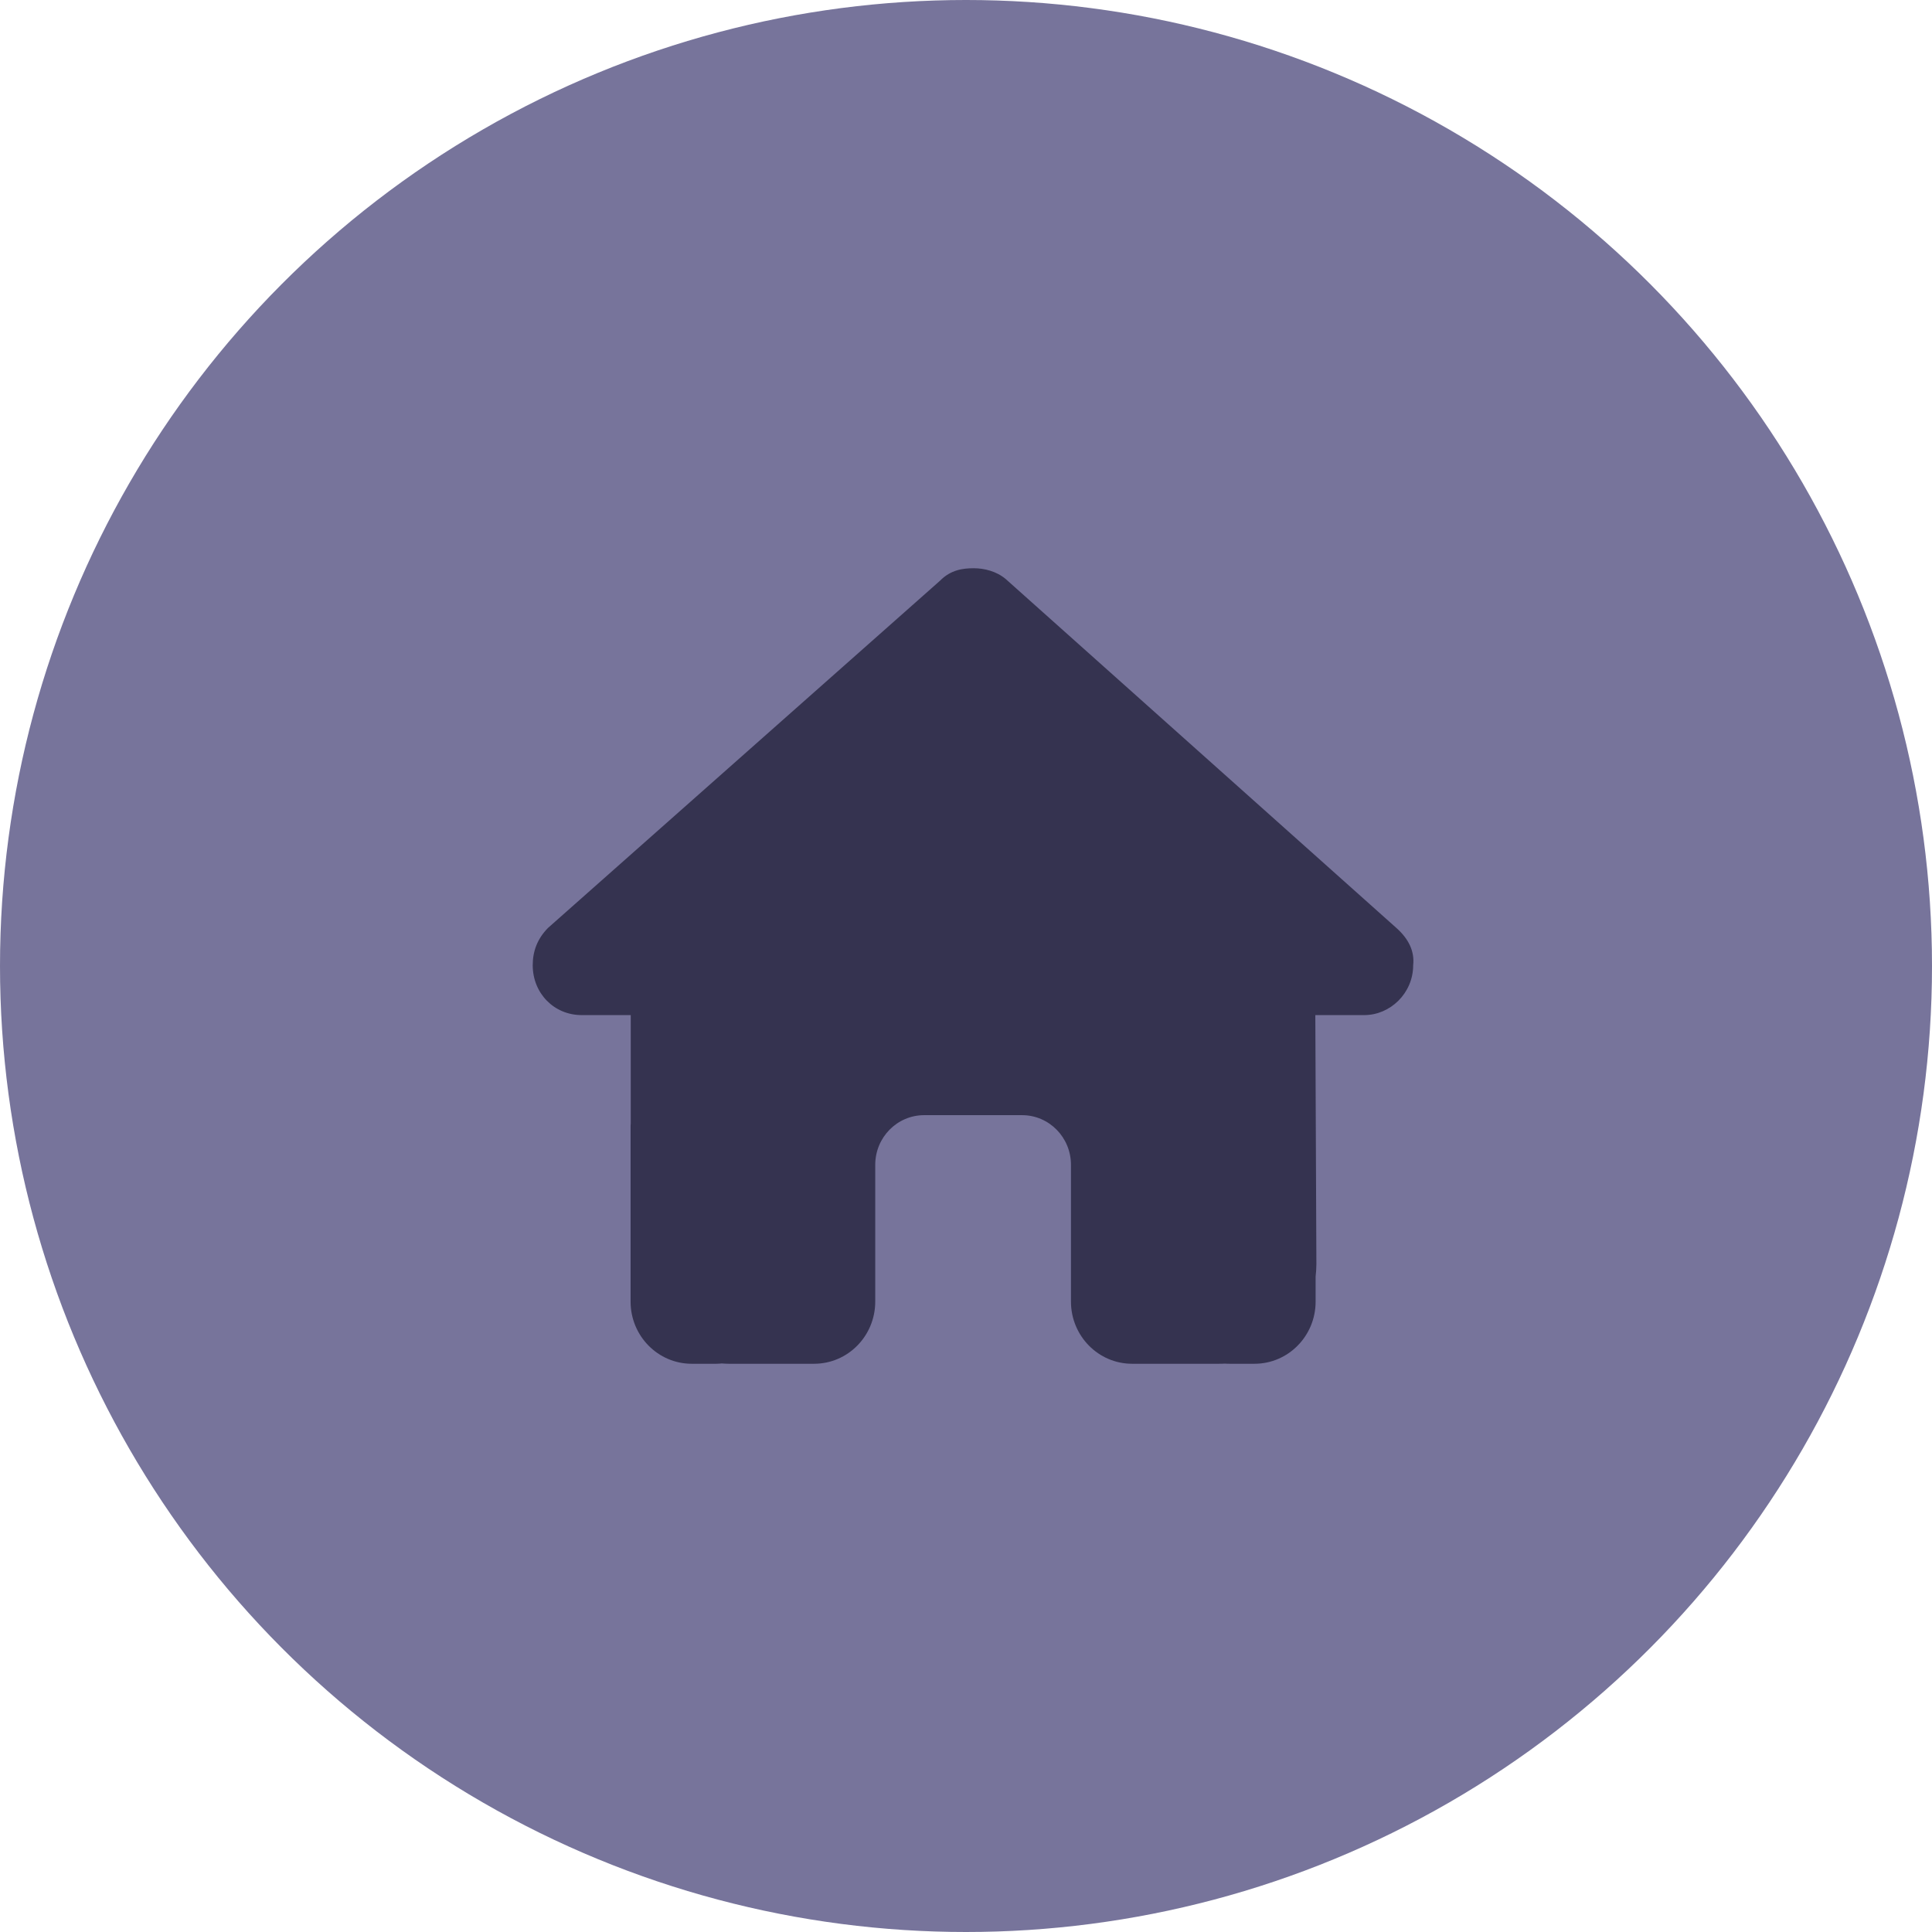 <?xml version="1.0" encoding="UTF-8"?> <svg xmlns="http://www.w3.org/2000/svg" width="136" height="136" viewBox="0 0 136 136" fill="none"><circle cx="68" cy="68" r="68" fill="#77749B"></circle><g clip-path="url(#clip0_170_1498)"><path d="M99.478 67.945C99.478 69.914 97.864 71.456 96.034 71.456H92.59L92.665 88.978C92.665 89.273 92.643 89.569 92.611 89.864V91.625C92.611 94.042 90.684 96 88.306 96H86.583C86.465 96 86.347 96 86.228 95.989C86.077 96 85.927 96 85.776 96H82.278H79.694C77.316 96 75.389 94.042 75.389 91.625V89V82C75.389 80.064 73.85 78.5 71.944 78.5H65.056C63.15 78.5 61.611 80.064 61.611 82V89V91.625C61.611 94.042 59.684 96 57.306 96H54.722H51.288C51.127 96 50.966 95.989 50.804 95.978C50.675 95.989 50.546 96 50.417 96H48.694C46.316 96 44.389 94.042 44.389 91.625V79.375C44.389 79.277 44.389 79.167 44.4 79.069V71.456H40.944C39.007 71.456 37.5 69.925 37.5 67.945C37.5 66.961 37.823 66.086 38.576 65.32L66.175 40.875C66.928 40.109 67.79 40 68.543 40C69.296 40 70.158 40.219 70.803 40.766L98.294 65.32C99.156 66.086 99.586 66.961 99.478 67.945Z" fill="#353350"></path></g><defs><clipPath id="clip0_170_1498"><rect width="62" height="56" fill="white" transform="translate(37.5 40)"></rect></clipPath></defs></svg> 
